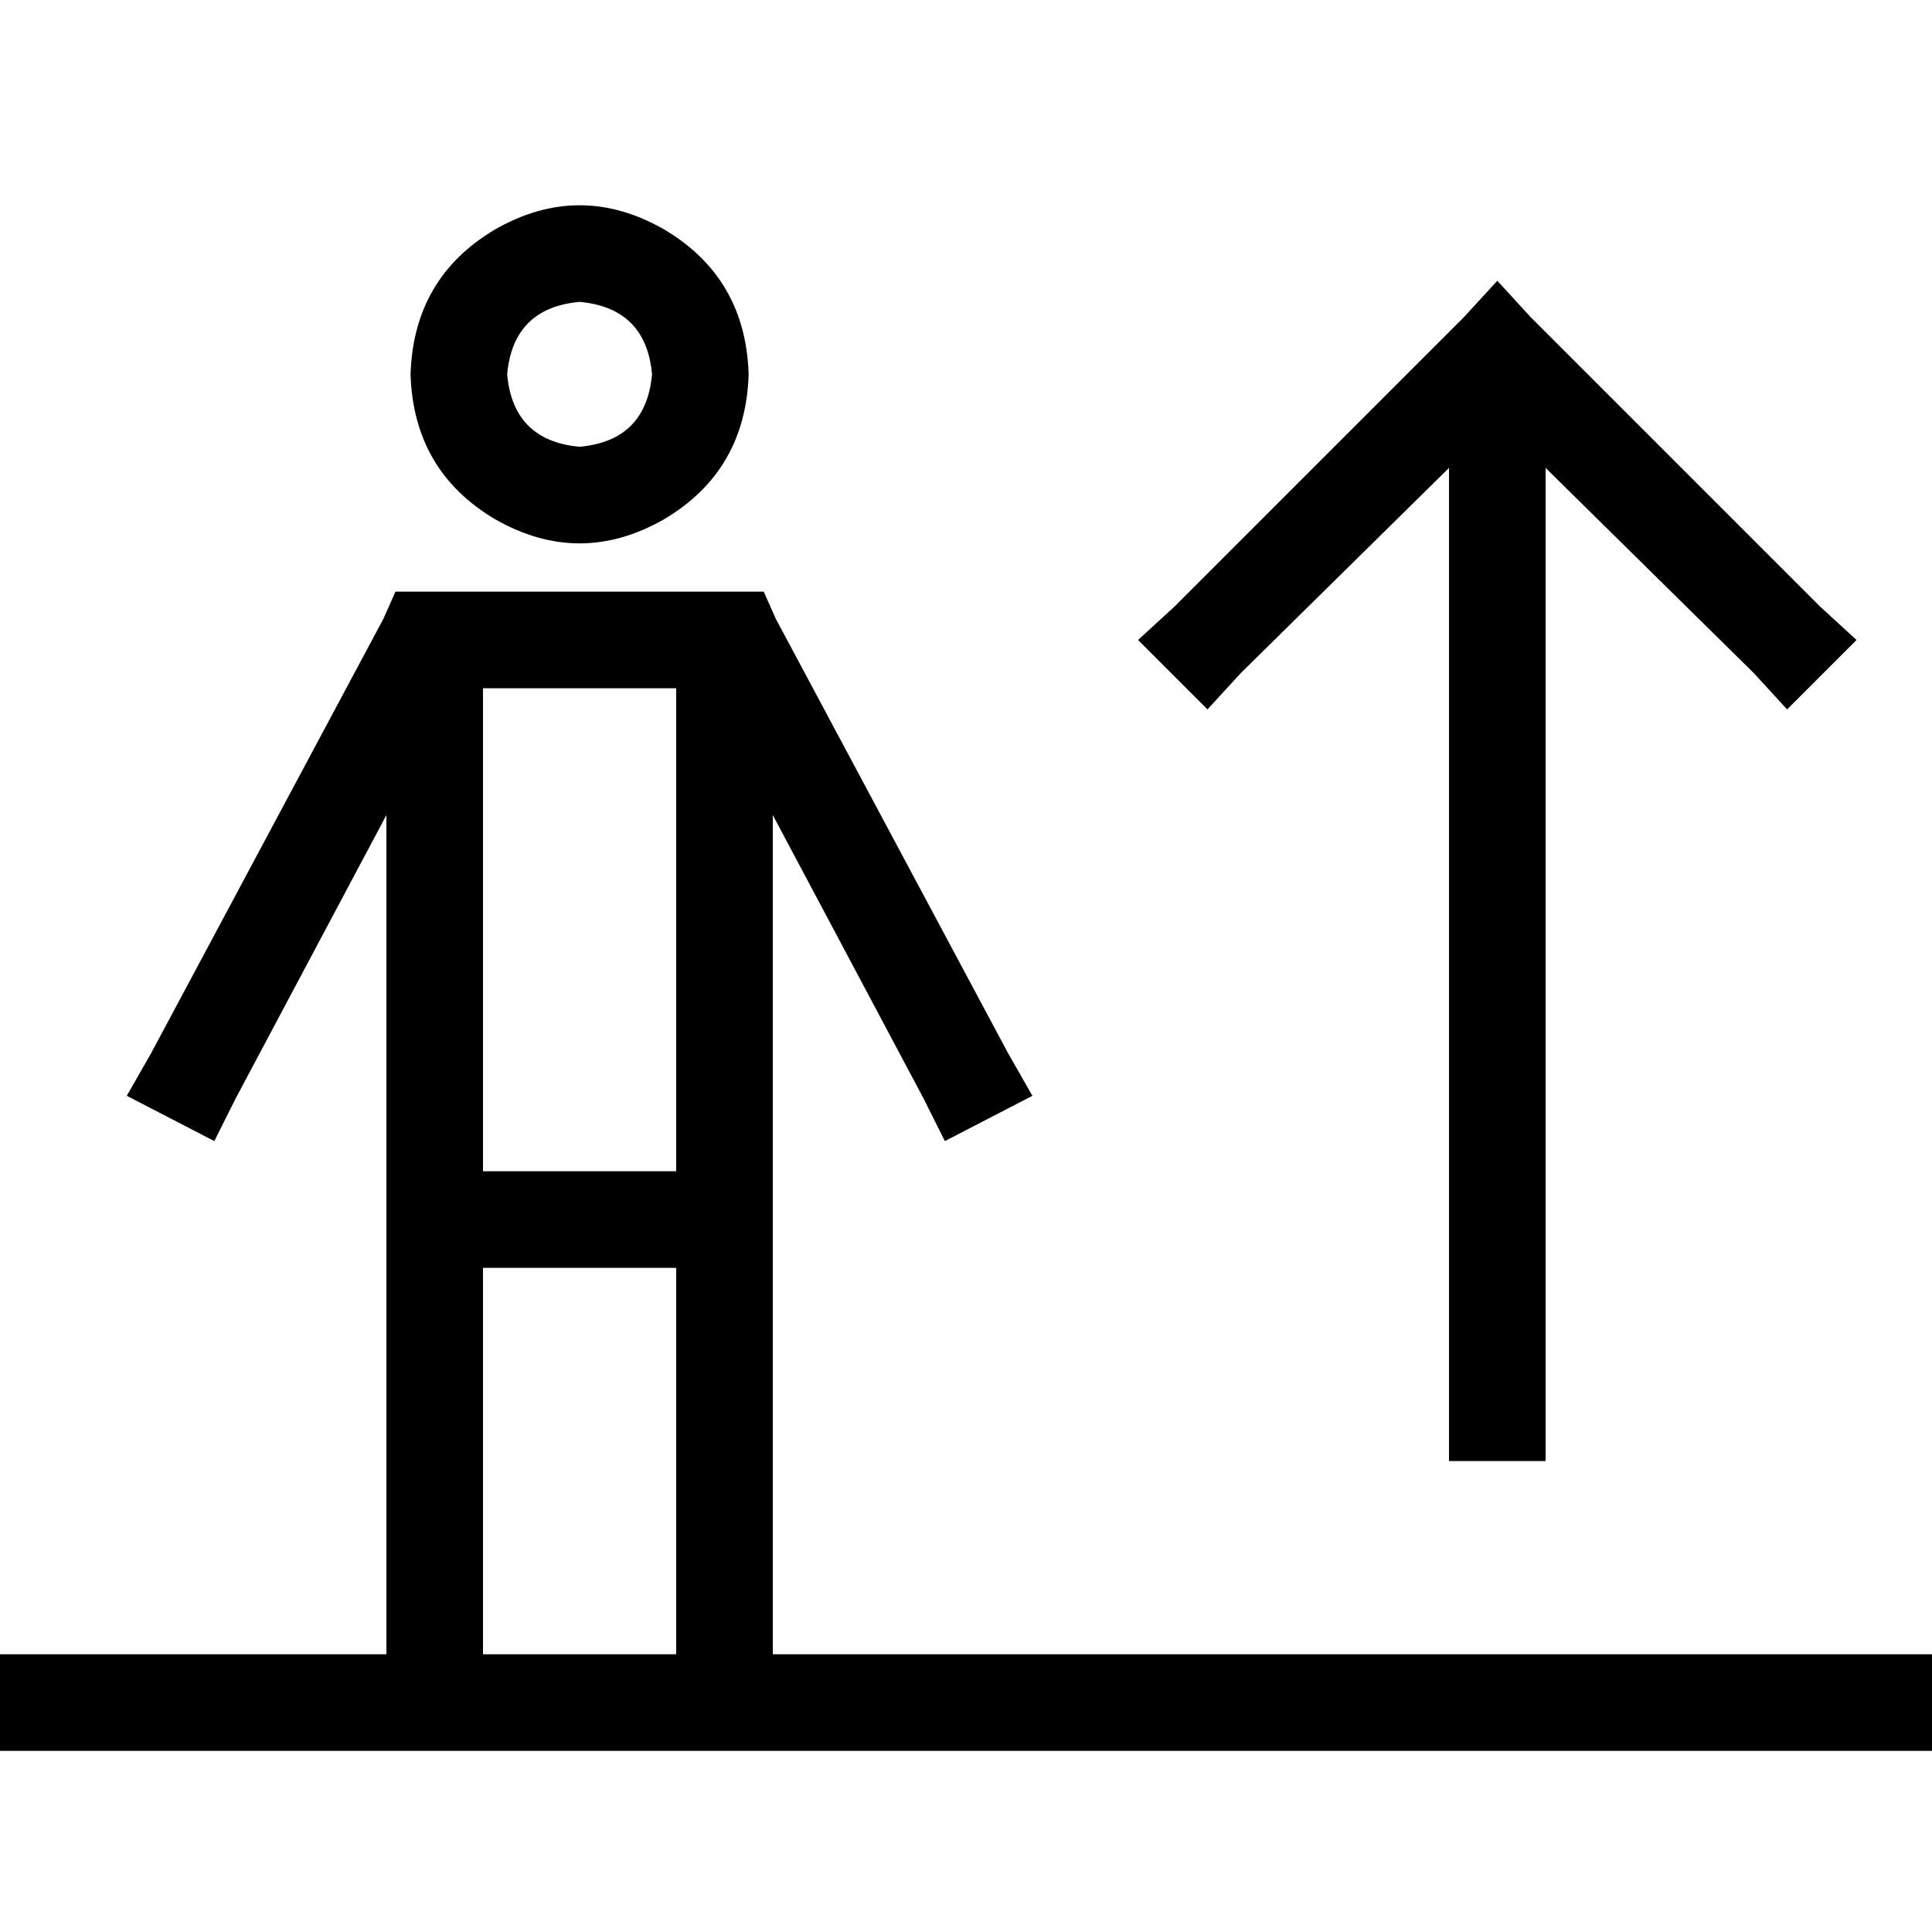 <svg xmlns="http://www.w3.org/2000/svg" viewBox="0 0 512 512">
  <path d="M 134.4 99.2 Q 136 81.6 153.6 80 Q 171.2 81.6 172.8 99.2 Q 171.2 116.8 153.6 118.4 Q 136 116.8 134.4 99.2 L 134.4 99.2 Z M 198.4 99.2 Q 197.6 73.6 176 60.8 Q 153.6 48 131.2 60.8 Q 109.6 73.6 108.8 99.2 Q 109.6 124.8 131.2 137.6 Q 153.6 150.4 176 137.6 Q 197.6 124.8 198.4 99.2 L 198.4 99.2 Z M 112.8 156.8 L 104.8 156.8 L 112.8 156.8 L 104.8 156.8 L 101.6 164 L 101.6 164 L 40 279.2 L 40 279.2 L 33.6 290.4 L 33.6 290.4 L 56.8 302.4 L 56.8 302.4 L 62.4 291.2 L 62.4 291.2 L 102.4 216 L 102.4 216 L 102.4 438.4 L 102.4 438.4 L 12.8 438.4 L 0 438.4 L 0 464 L 0 464 L 12.8 464 L 512 464 L 512 438.4 L 512 438.4 L 499.2 438.4 L 204.8 438.4 L 204.8 216 L 204.8 216 L 244.8 291.2 L 244.8 291.2 L 250.4 302.4 L 250.4 302.4 L 273.6 290.4 L 273.6 290.4 L 267.2 279.2 L 267.2 279.2 L 205.6 164 L 205.6 164 L 202.4 156.8 L 202.4 156.8 L 194.4 156.8 L 112.8 156.8 Z M 179.2 438.4 L 128 438.4 L 179.2 438.4 L 128 438.4 L 128 336 L 128 336 L 179.2 336 L 179.2 336 L 179.2 438.4 L 179.2 438.4 Z M 179.2 310.4 L 128 310.4 L 179.2 310.4 L 128 310.4 L 128 182.4 L 128 182.4 L 179.2 182.4 L 179.2 182.4 L 179.2 310.4 L 179.2 310.4 Z M 482.4 160.8 L 405.6 84 L 482.4 160.8 L 405.6 84 L 396.8 74.4 L 396.8 74.4 L 388 84 L 388 84 L 311.2 160.8 L 311.2 160.8 L 301.6 169.6 L 301.6 169.6 L 320 188 L 320 188 L 328.8 178.4 L 328.8 178.4 L 384 124 L 384 124 L 384 374.4 L 384 374.4 L 384 387.2 L 384 387.2 L 409.6 387.2 L 409.6 387.2 L 409.6 374.4 L 409.6 374.4 L 409.6 124 L 409.6 124 L 464.8 178.4 L 464.8 178.4 L 473.6 188 L 473.6 188 L 492 169.6 L 492 169.6 L 482.4 160.8 L 482.4 160.8 Z" />
</svg>